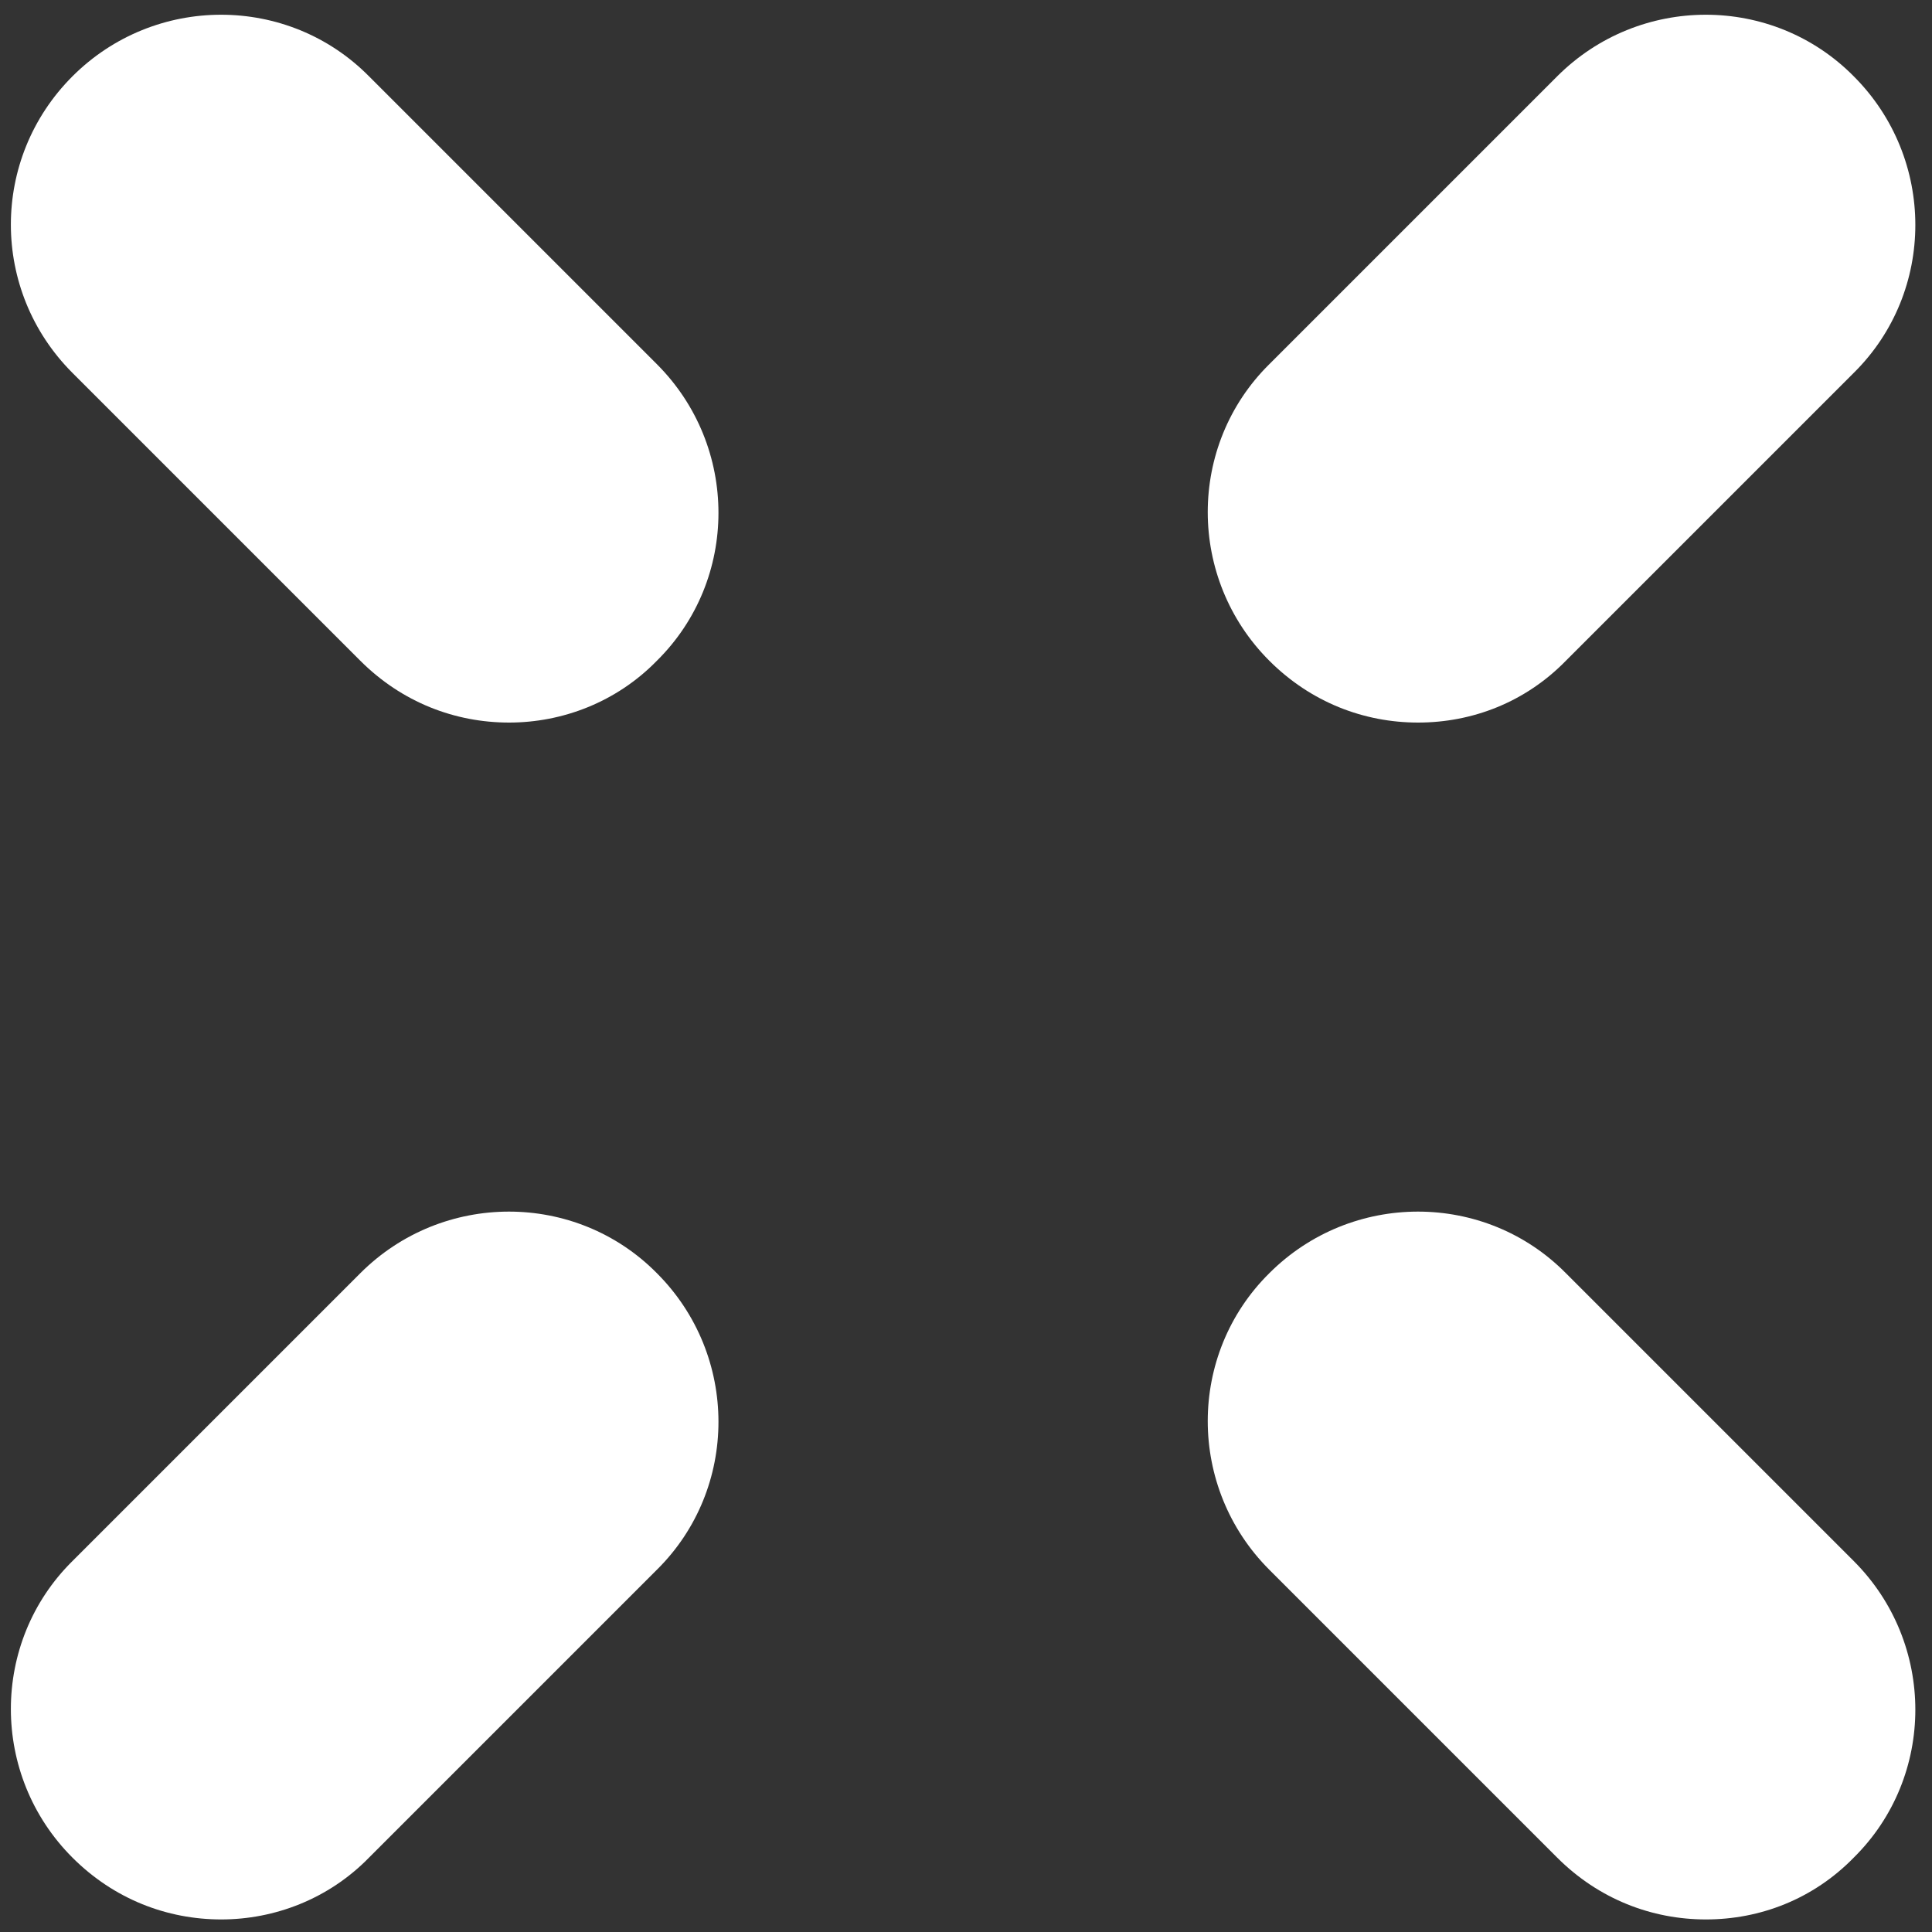 <svg xmlns="http://www.w3.org/2000/svg" xmlns:xlink="http://www.w3.org/1999/xlink" id="Livello_1" x="0px" y="0px" viewBox="0 0 200 200" style="enable-background:new 0 0 200 200;" xml:space="preserve"><rect x="0" y="0" width="200" height="200" fill="#333333" stroke="none"/><style type="text/css">	.st0{fill:#FFFFFF;}</style><g>	<g>		<g>			<path class="st0" d="M22.9,198.7c-5.6,0-11.1-2.1-15.4-6.4c-8.5-8.5-8.5-22.3,0-30.7l29.8-29.8c8.5-8.5,22.3-8.5,30.7,0    c8.5,8.5,8.5,22.3,0,30.7l-29.8,29.8C34,196.6,28.4,198.7,22.9,198.7z"></path>		</g>		<g>			<path class="st0" d="M146.8,74.8c-5.6,0-11.1-2.1-15.4-6.4c-8.5-8.5-8.5-22.3,0-30.7l29.8-29.8c8.5-8.5,22.3-8.5,30.7,0    c8.5,8.5,8.5,22.3,0,30.7l-29.8,29.8C157.9,72.7,152.4,74.8,146.8,74.8z"></path>		</g>	</g>	<g>		<g>			<path class="st0" d="M52.7,74.8c-5.6,0-11.1-2.1-15.4-6.4L7.5,38.6C-1,30.1-1,16.4,7.5,7.9s22.3-8.5,30.7,0L68,37.7    c8.5,8.5,8.5,22.3,0,30.7C63.8,72.7,58.2,74.8,52.7,74.8z"></path>		</g>		<g>			<path class="st0" d="M176.6,198.7c-5.6,0-11.1-2.1-15.4-6.4l-29.8-29.8c-8.5-8.5-8.5-22.3,0-30.7c8.5-8.5,22.3-8.5,30.7,0    l29.8,29.8c8.5,8.5,8.5,22.3,0,30.7C187.7,196.6,182.2,198.7,176.6,198.7z"></path>		</g>	</g></g></svg>